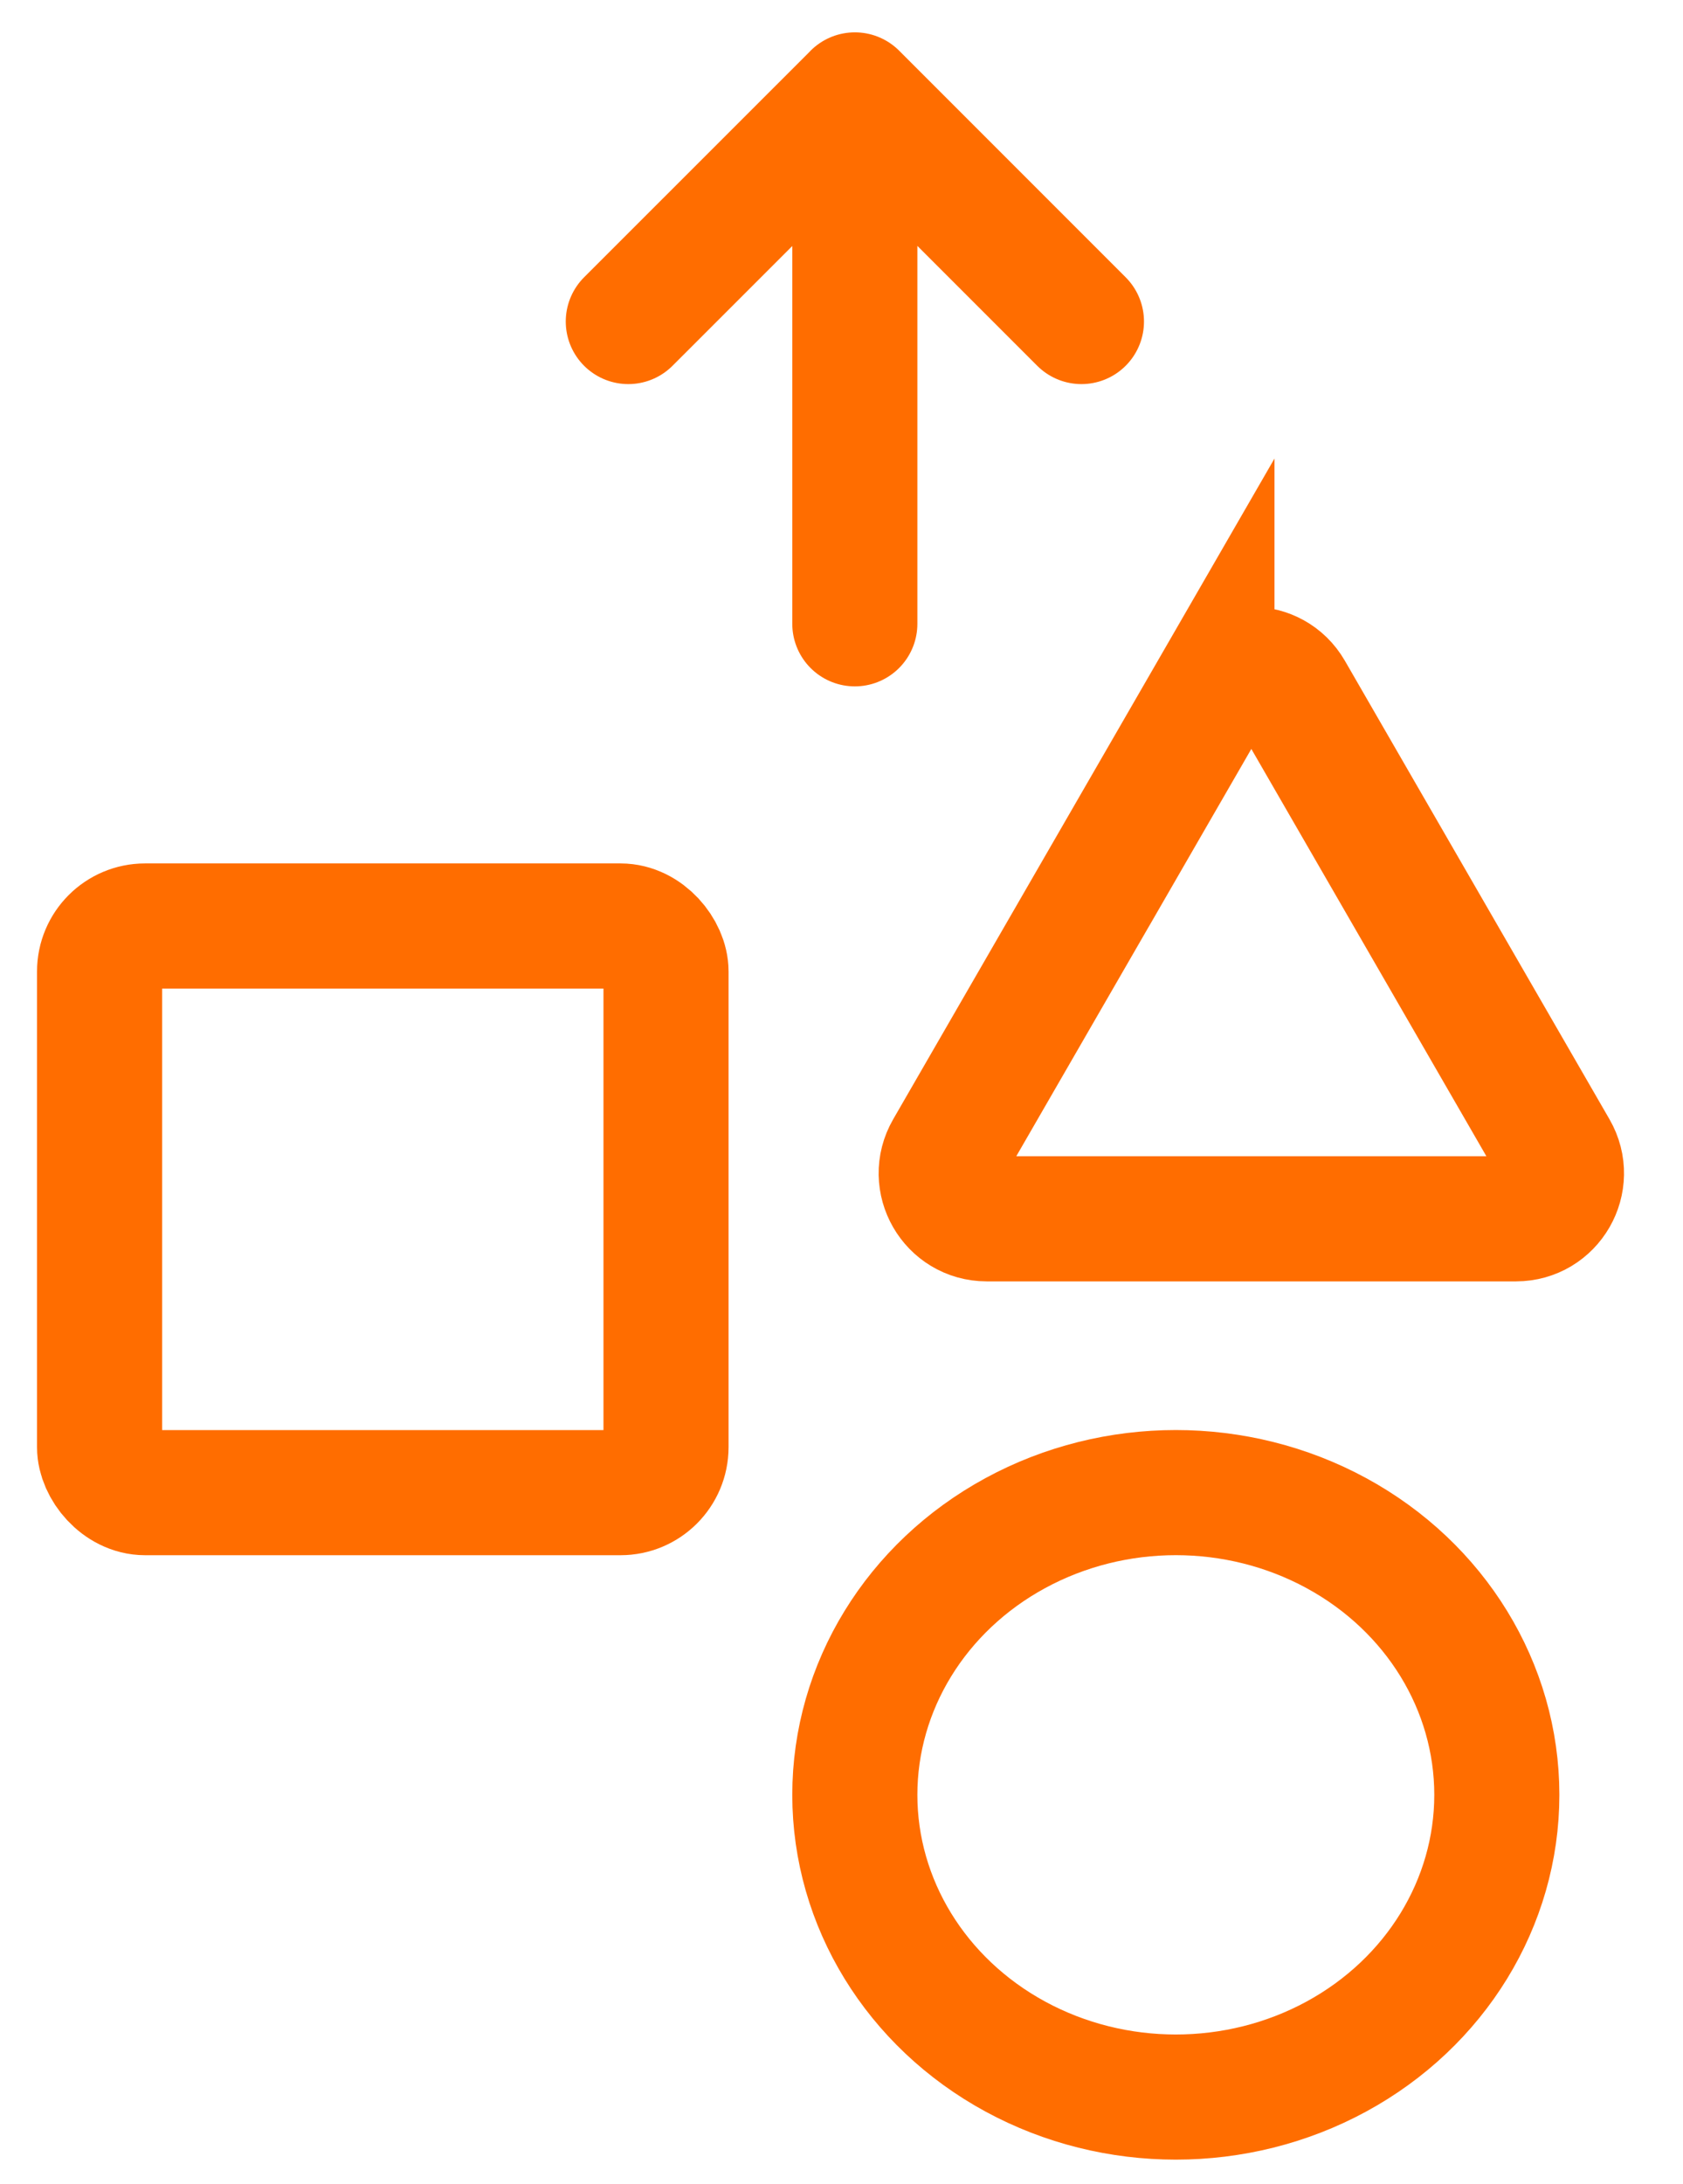 <?xml version="1.0" encoding="UTF-8"?>
<!--
 Licensed to the Apache Software Foundation (ASF) under one
 or more contributor license agreements.  See the NOTICE file
 distributed with this work for additional information
 regarding copyright ownership.  The ASF licenses this file
 to you under the Apache License, Version 2.0 (the
 "License"); you may not use this file except in compliance
 with the License.  You may obtain a copy of the License at

   http://www.apache.org/licenses/LICENSE-2.0

 Unless required by applicable law or agreed to in writing,
 software distributed under the License is distributed on an
 "AS IS" BASIS, WITHOUT WARRANTIES OR CONDITIONS OF ANY
 KIND, either express or implied.  See the License for the
 specific language governing permissions and limitations
 under the License.
-->
<svg xmlns="http://www.w3.org/2000/svg" width="37" height="48" fill="none" viewBox="0 0 37 48">
    <rect width="12.453" height="12.453" x="2.189" y="20.35" stroke="#FF6D00" stroke-width="2.75" rx="1"/>
    <path stroke="#FF6D00" stroke-width="2.75" d="M26.644 15.209c.385-.667 1.347-.667 1.732 0l5.817 10.076c.385.666-.096 1.5-.866 1.5H21.693c-.77 0-1.251-.834-.866-1.5l5.817-10.076z"/>
    <ellipse cx="25.85" cy="39.444" stroke="#FF6D00" stroke-width="2.75" rx="7.057" ry="6.642"/>
    <path stroke="#FF6D00" stroke-linecap="round" stroke-linejoin="round" stroke-width="2.75" d="M23.775 7.066l-4.98-4.98-4.982 4.98M18.793 13.709V2.086"/>
</svg>
